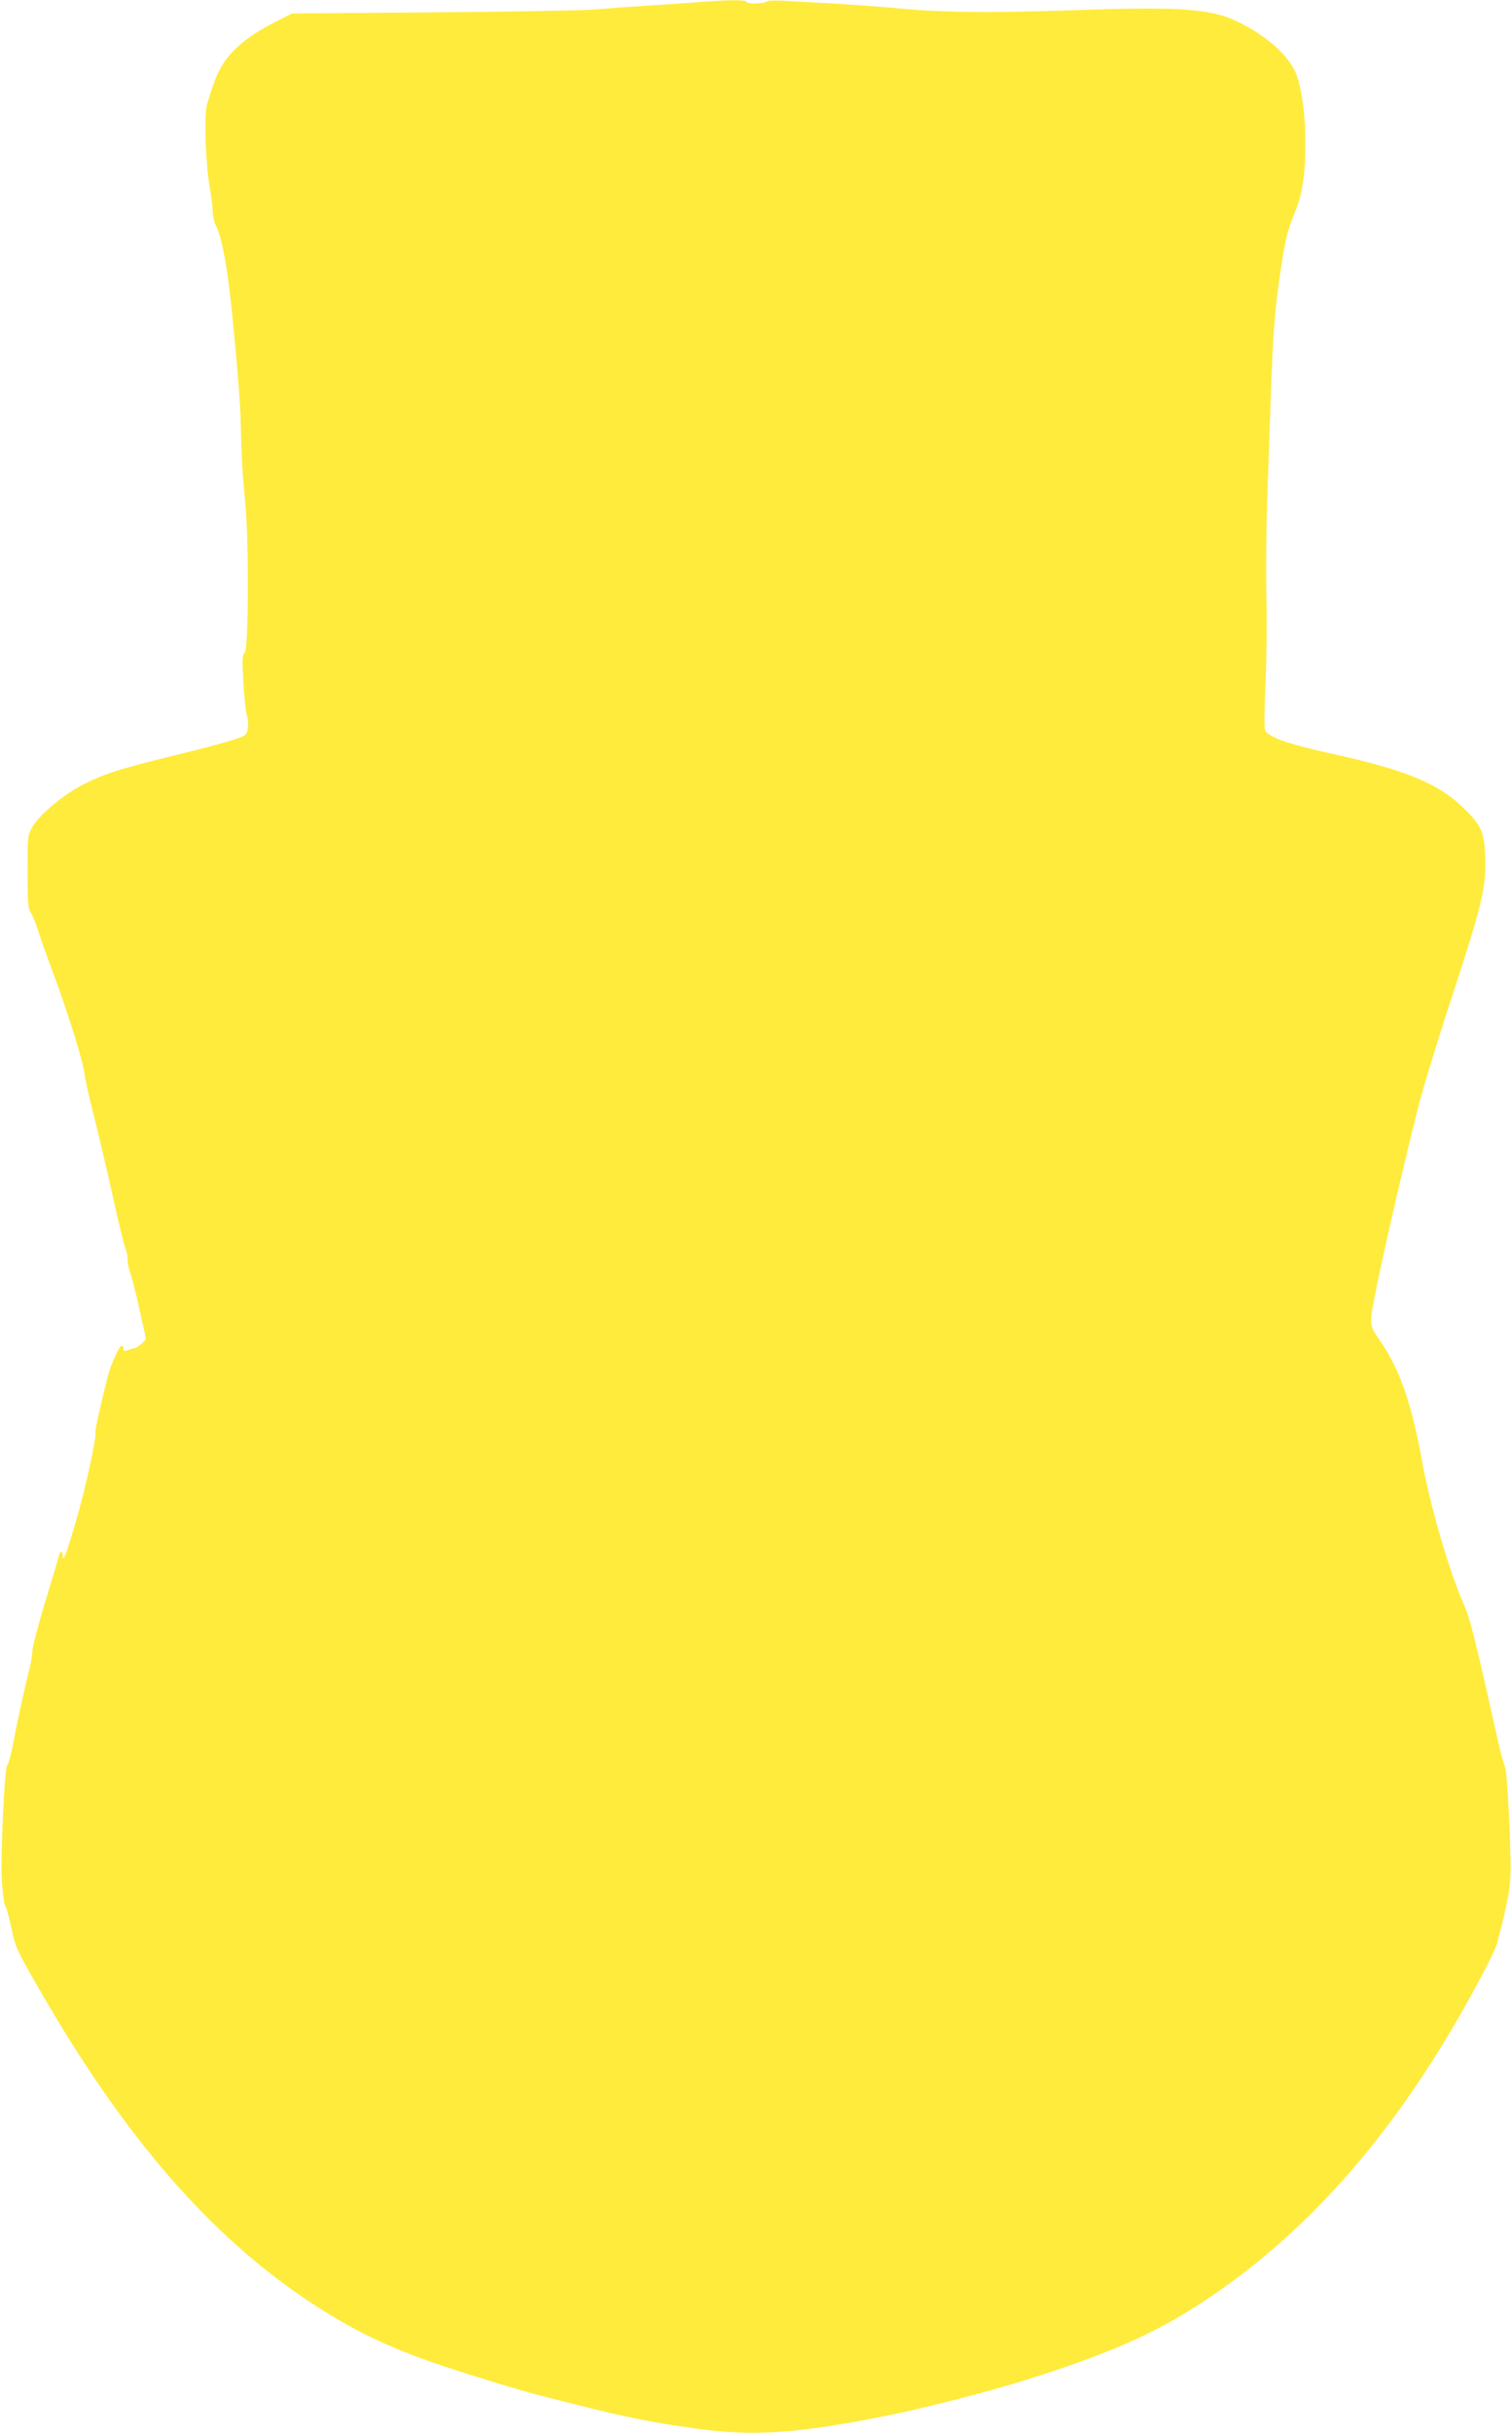 <?xml version="1.0" standalone="no"?>
<!DOCTYPE svg PUBLIC "-//W3C//DTD SVG 20010904//EN"
 "http://www.w3.org/TR/2001/REC-SVG-20010904/DTD/svg10.dtd">
<svg version="1.0" xmlns="http://www.w3.org/2000/svg"
 width="796pt" height="1280pt" viewBox="0 0 796 1280"
 preserveAspectRatio="xMidYMid meet">
<g transform="translate(0,1280) scale(0.1,-0.1)"
fill="#ffeb3b" stroke="none">
<path d="M3680 12789 c-58 -5 -181 -13 -275 -19 -93 -6 -217 -15 -275 -20 -58
-5 -440 -12 -849 -15 l-744 -6 -71 -36 c-191 -95 -285 -184 -334 -314 -17 -46
-36 -106 -43 -133 -15 -61 -6 -317 16 -436 8 -47 15 -103 15 -125 0 -23 9 -58
20 -79 20 -40 41 -135 60 -266 24 -176 64 -616 67 -750 5 -206 8 -267 24 -430
20 -208 18 -779 -3 -794 -12 -9 -13 -33 -7 -154 4 -78 13 -158 19 -177 6 -18
8 -50 4 -69 -6 -35 -9 -37 -88 -62 -44 -14 -189 -52 -321 -84 -265 -65 -353
-93 -466 -152 -95 -49 -220 -154 -257 -216 -27 -47 -27 -48 -27 -237 0 -167 2
-194 18 -218 10 -15 27 -58 39 -95 11 -37 47 -139 80 -226 74 -200 158 -468
162 -521 2 -22 24 -121 49 -220 25 -99 71 -294 102 -434 31 -140 61 -263 67
-274 5 -11 10 -36 10 -56 0 -19 7 -52 15 -72 8 -21 30 -106 48 -191 l34 -153
-20 -21 c-12 -12 -30 -24 -42 -27 -12 -2 -30 -8 -39 -12 -13 -5 -18 -3 -18 9
0 9 -4 16 -9 16 -9 0 -23 -27 -56 -105 -17 -40 -87 -337 -83 -352 7 -27 -52
-294 -104 -473 -51 -172 -68 -216 -68 -171 0 27 -16 20 -22 -11 -3 -13 -35
-121 -72 -242 -36 -120 -66 -234 -66 -254 0 -20 -7 -61 -15 -91 -21 -83 -63
-272 -85 -390 -11 -57 -25 -110 -32 -118 -11 -14 -28 -300 -30 -528 -1 -87 11
-207 22 -215 3 -3 17 -54 30 -113 22 -104 29 -118 147 -323 445 -773 895
-1293 1422 -1643 263 -173 464 -265 836 -381 281 -88 304 -94 550 -156 281
-71 405 -96 640 -129 316 -45 551 -28 1055 75 173 36 488 117 657 169 399 124
645 225 857 353 555 334 1029 837 1428 1518 115 196 218 393 230 438 59 225
72 303 71 407 -4 223 -20 502 -30 521 -7 11 -28 92 -47 180 -114 510 -136 597
-171 677 -74 165 -174 509 -216 737 -56 308 -115 483 -212 629 -74 110 -72 87
-28 309 40 199 147 662 221 952 22 85 89 306 149 490 192 585 207 651 199 834
-5 114 -26 154 -129 250 -129 119 -301 188 -675 270 -241 53 -345 91 -355 128
-4 15 -2 122 3 240 6 117 8 321 5 453 -3 132 -1 357 4 500 5 143 13 393 19
555 11 328 20 449 50 655 24 166 39 228 75 313 42 100 57 199 57 372 0 164
-23 314 -58 383 -44 83 -138 168 -265 236 -160 86 -299 98 -909 77 -437 -15
-701 -12 -955 14 -55 5 -176 14 -270 20 -93 5 -216 12 -271 15 -56 4 -104 2
-107 -2 -8 -13 -107 -16 -107 -3 0 12 -93 11 -250 -1z"/>
</g>
</svg>
